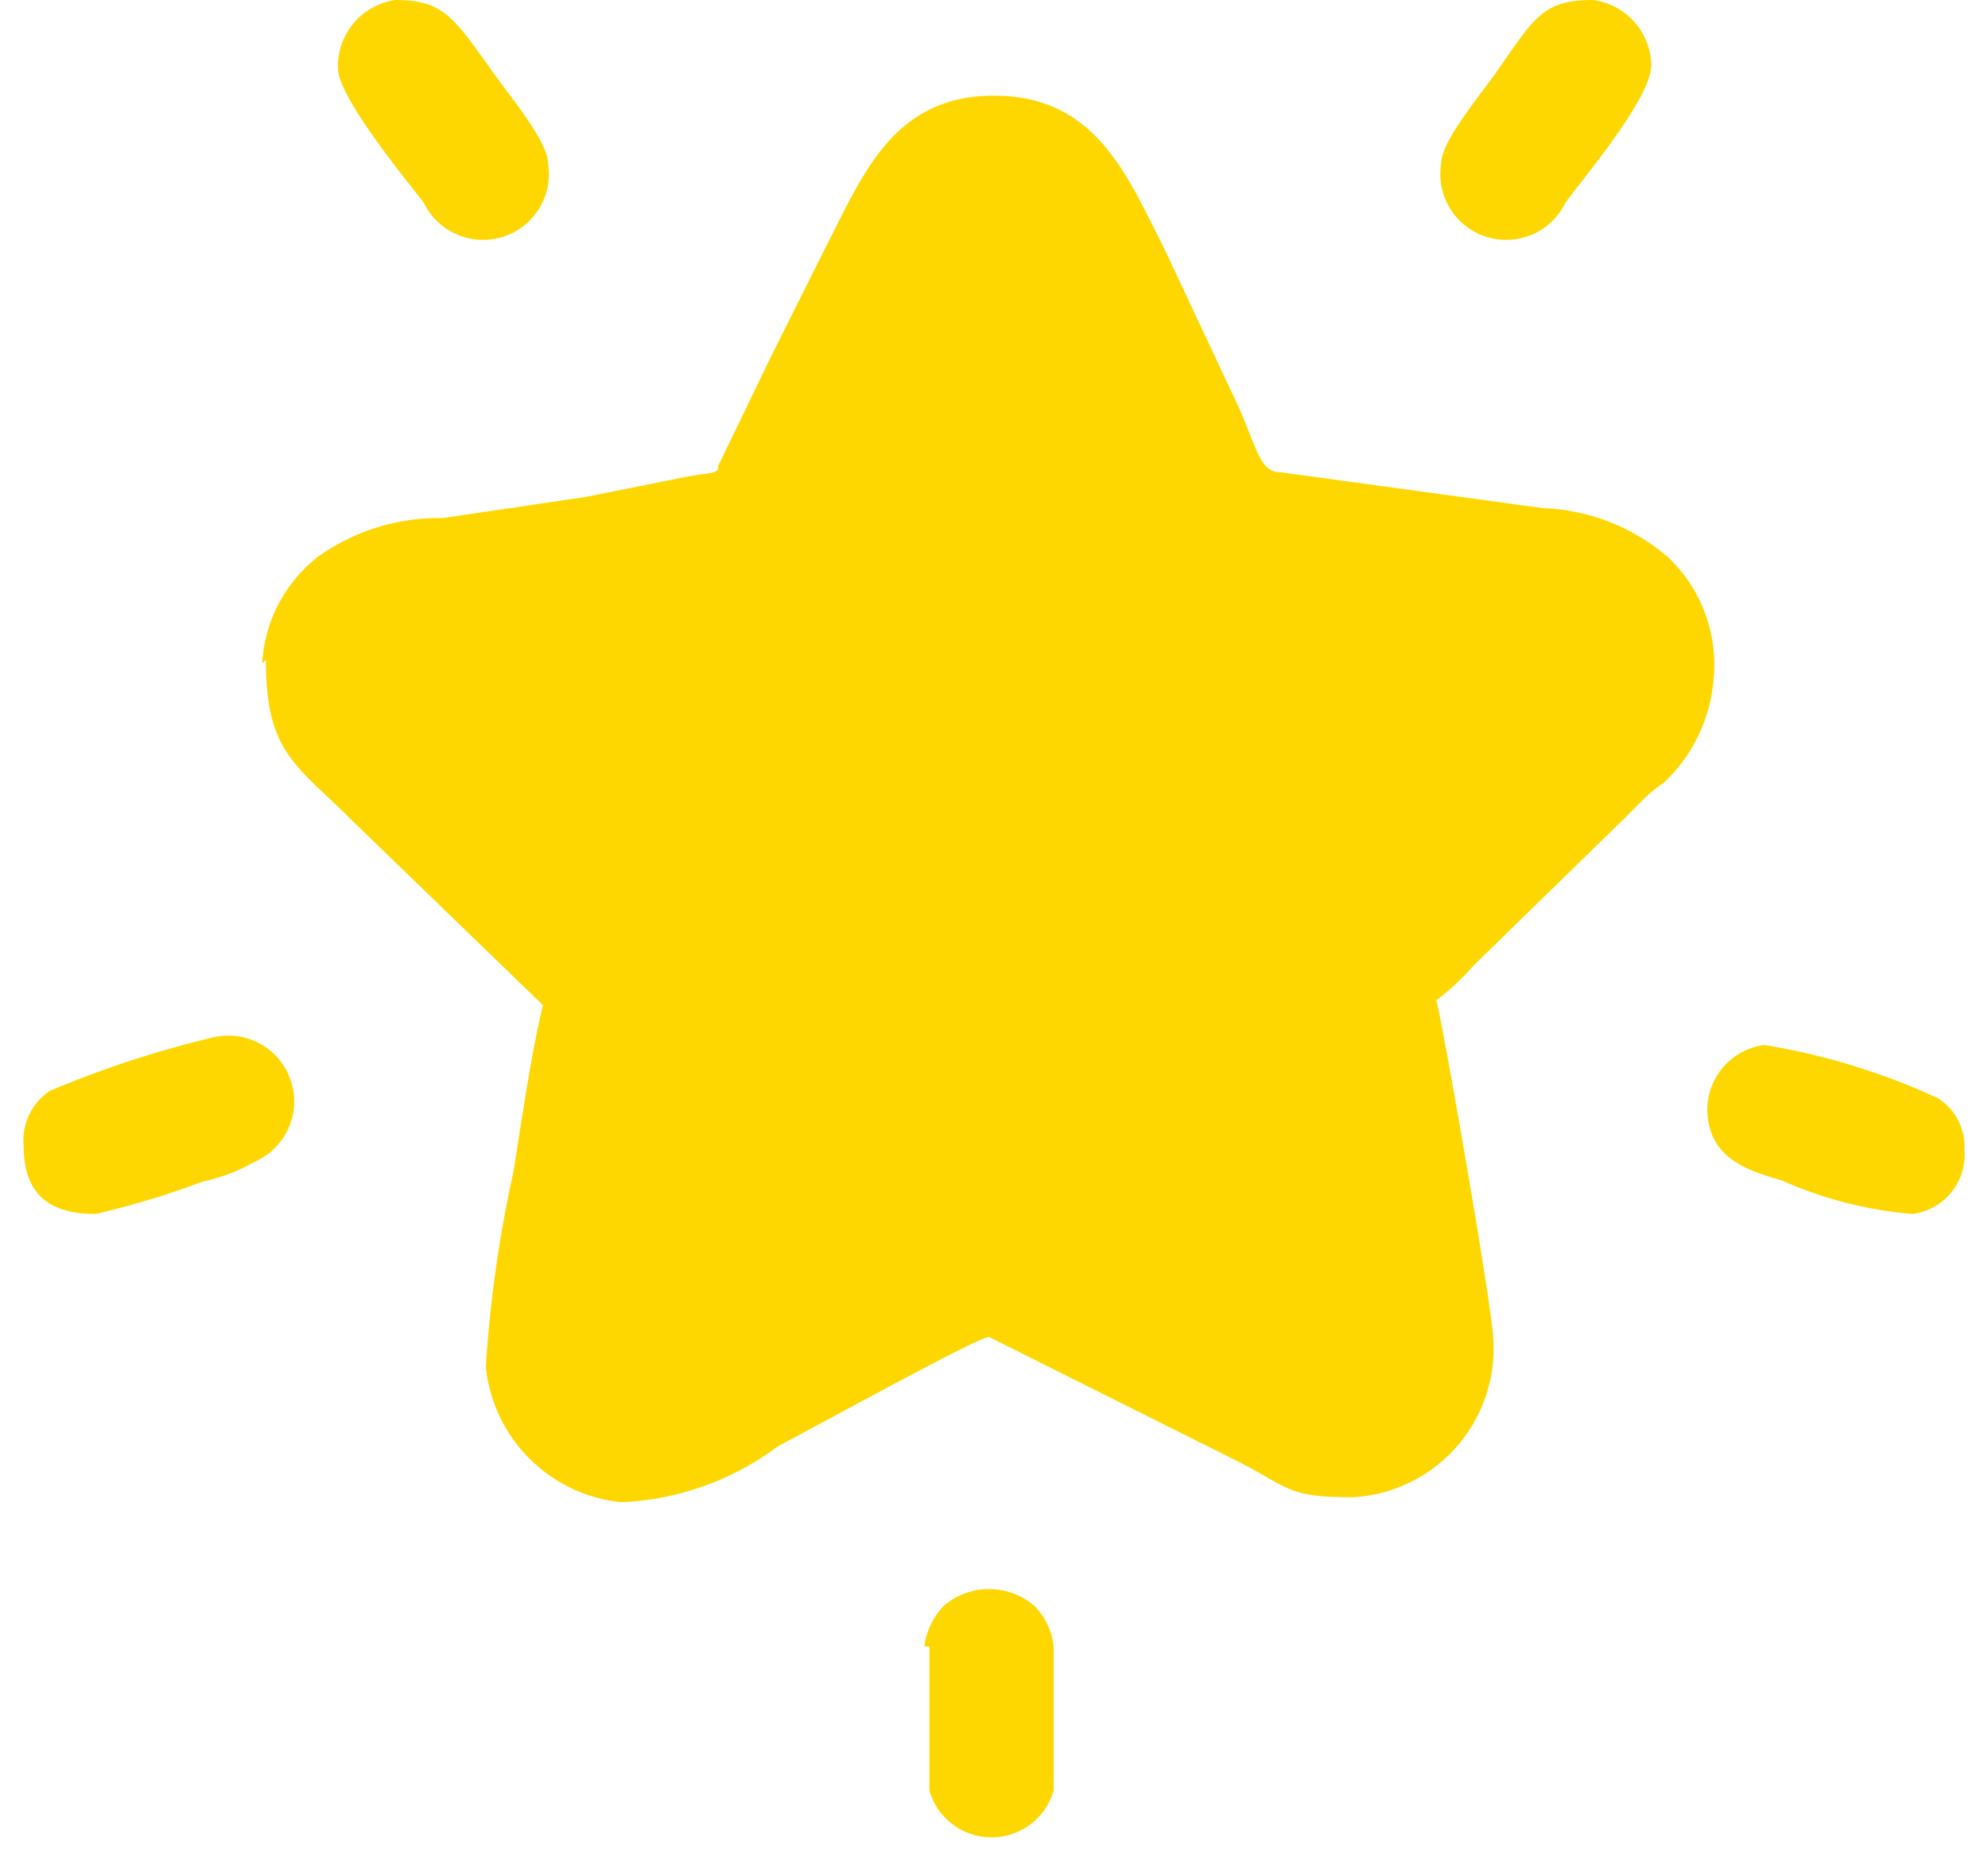 <svg width="16" height="15" viewBox="0 0 16 15" fill="#FFD700" xmlns="http://www.w3.org/2000/svg"><path fill-rule="evenodd" clip-rule="evenodd" d="M2.14 5.31c0 .75.24.84.69 1.29l1.54 1.49c-.1.41-.17.93-.24 1.35A10.32 10.32 0 003.91 11 1.22 1.22 0 005 12.09a2.26 2.26 0 001.26-.45c.29-.15 1.61-.88 1.7-.88l2 1c.43.22.4.29.93.29a1.2 1.2 0 001.13-1.25c0-.23-.41-2.57-.46-2.75.11-.083.21-.177.3-.28l1.21-1.18.15-.15c.052-.052.11-.1.17-.14a1.28 1.28 0 00.4-.82 1.19 1.19 0 00-.37-1 1.63 1.63 0 00-1-.39L10.3 3.8c-.15 0-.18-.17-.32-.5L9.37 2C9.07 1.41 8.82.77 8 .77c-.82 0-1.06.65-1.36 1.23l-.43.86-.43.89c0 .05 0 .05-.22.08L4.71 4l-1.15.17a1.67 1.67 0 00-1 .31 1.17 1.17 0 00-.45.86l.03-.03zM13.74 8.91c0 .39.28.5.6.59.333.148.688.24 1.05.27a.48.48 0 00.42-.52.46.46 0 00-.21-.41 5.4 5.4 0 00-1.4-.43.53.53 0 00-.46.52v-.02zM.19 9.22c0 .42.24.55.58.55a6.87 6.87 0 00.86-.26 1.47 1.47 0 00.42-.16.53.53 0 00-.34-1 8.35 8.35 0 00-1.31.43.48.48 0 00-.21.44zM2.72.55c0 .23.55.9.69 1.08a.53.53 0 001-.32c0-.18-.35-.59-.45-.74C3.65.14 3.57 0 3.18 0a.54.54 0 00-.46.55zM11.6 1.31a.53.53 0 001 .32c.16-.22.69-.84.69-1.11a.54.54 0 00-.47-.52c-.4 0-.47.14-.77.57-.1.15-.45.56-.45.74zM7.48 13.25v1.16a.52.52 0 001 0v-1.16a.54.54 0 00-.16-.33.56.56 0 00-.72 0 .57.57 0 00-.16.33h.04z" fill="#FFD700"/></svg>